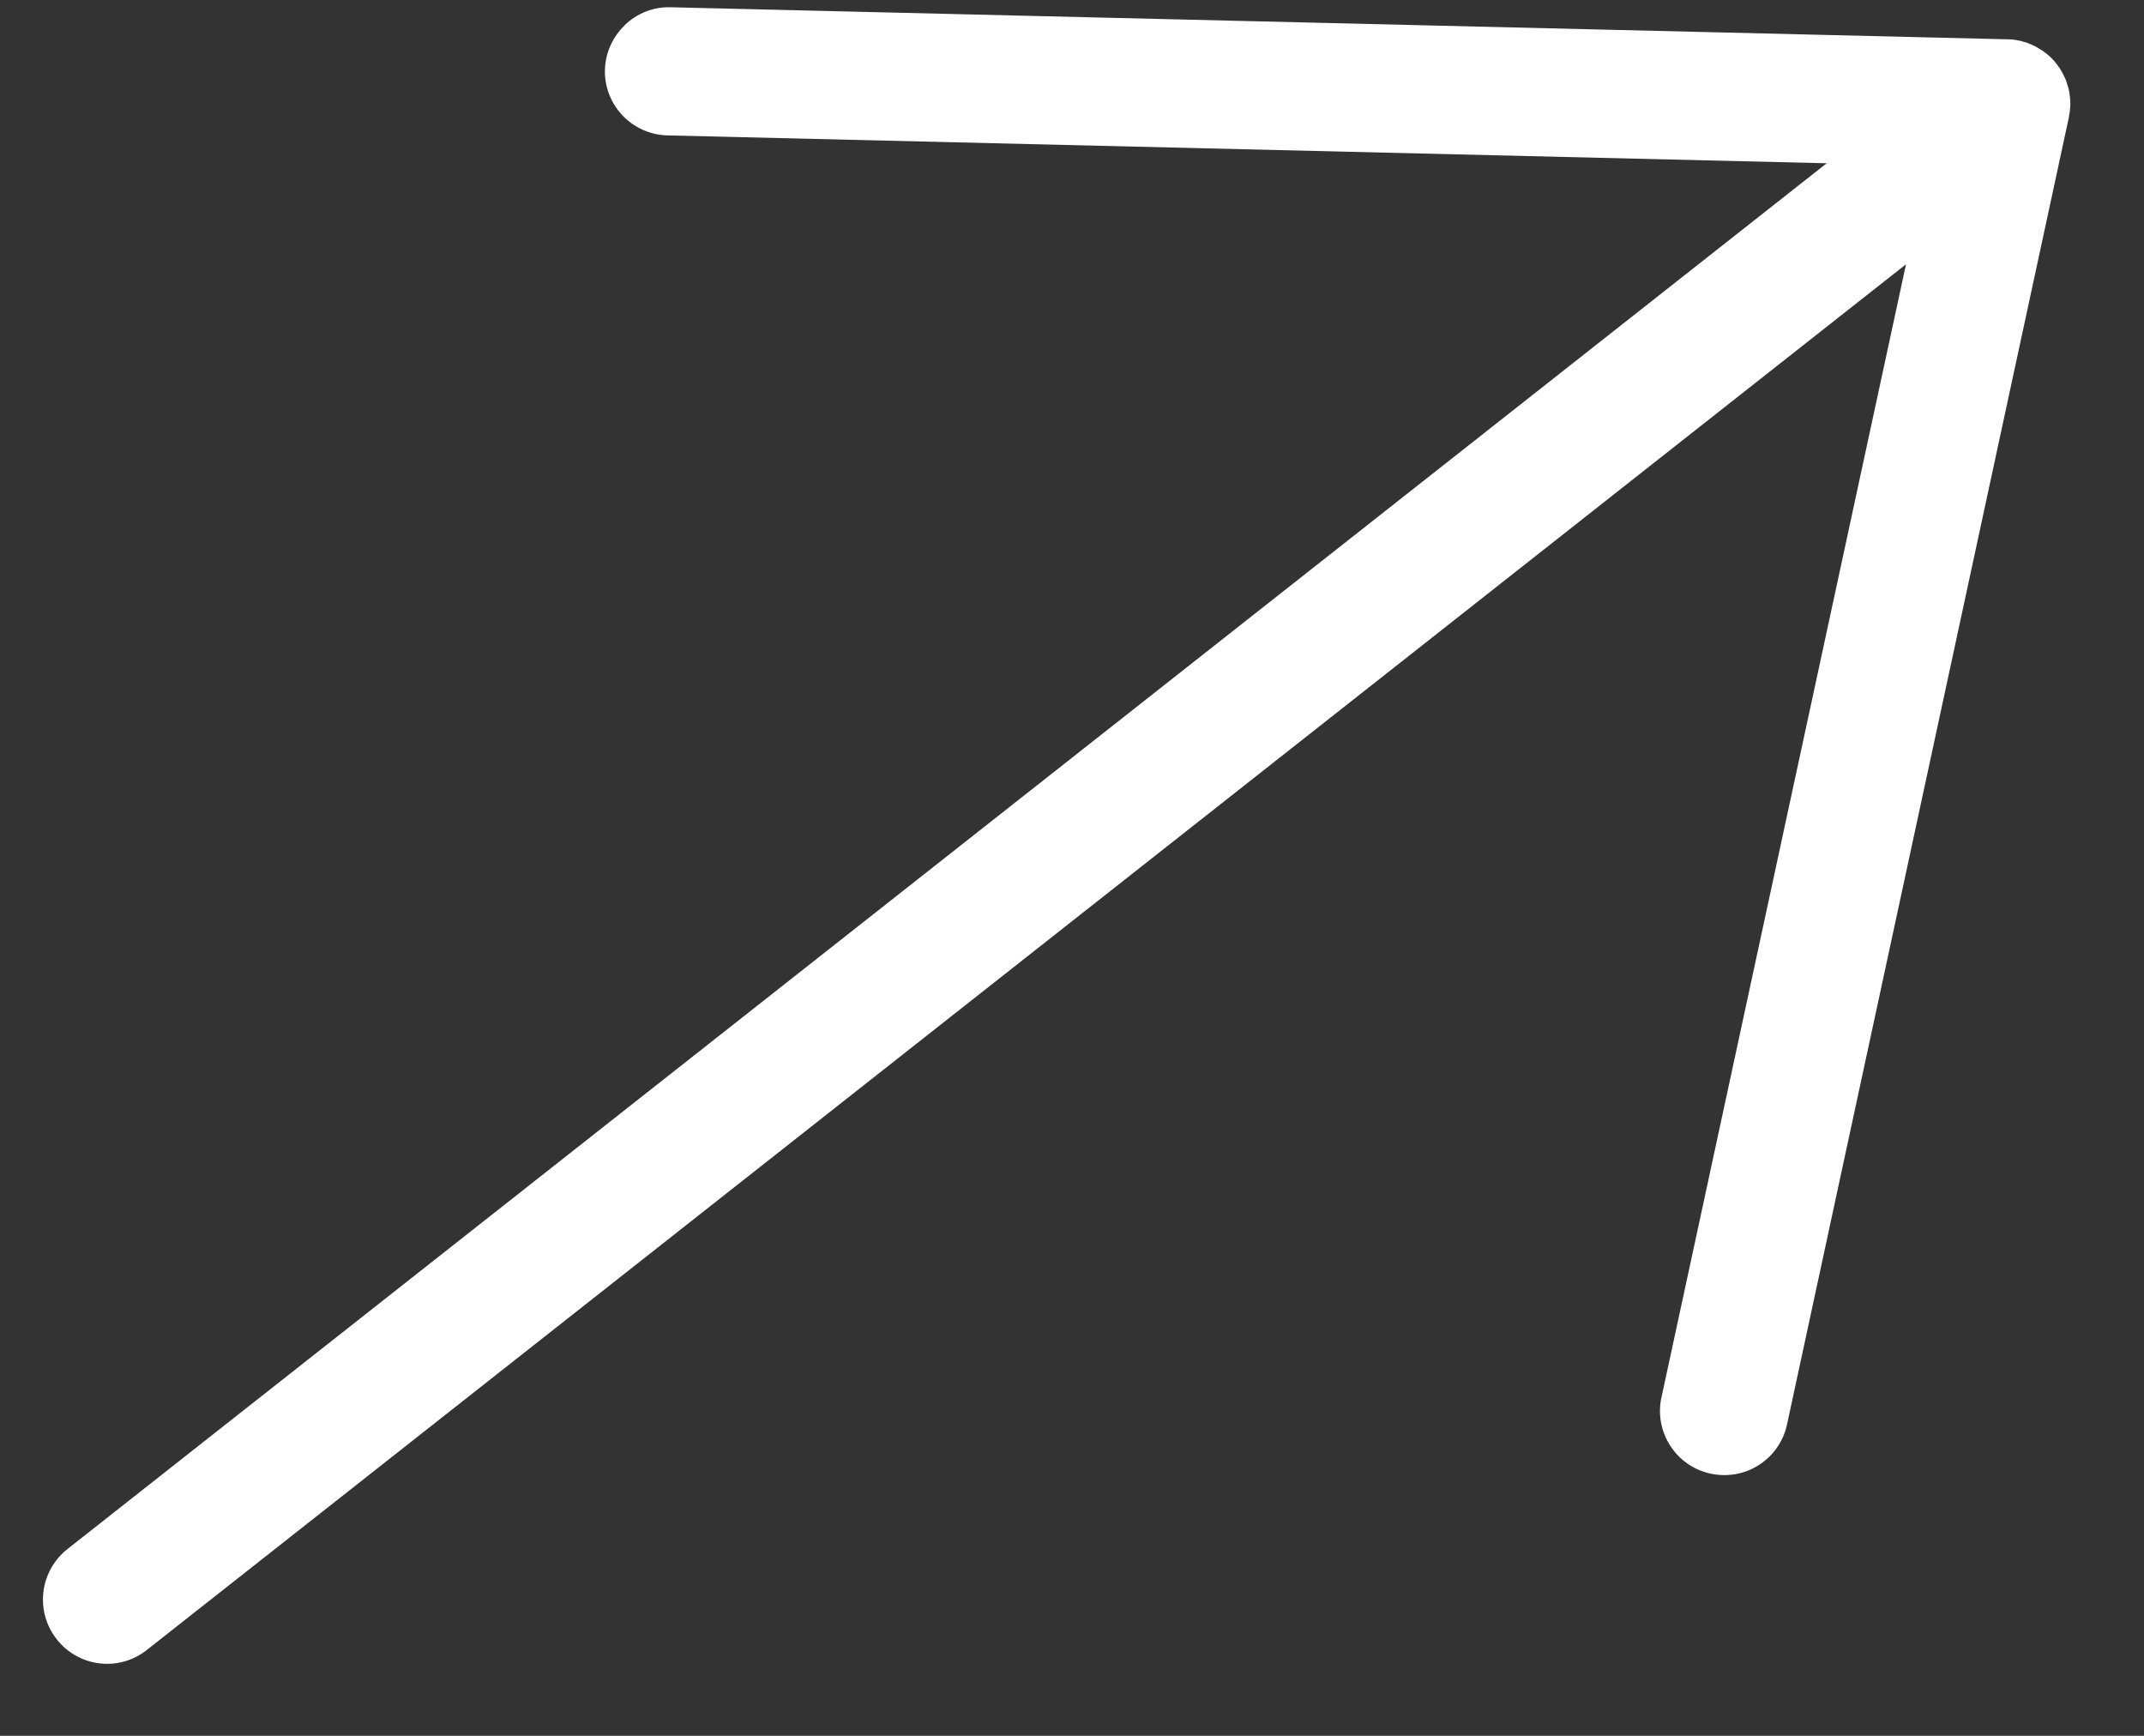 <svg width="21" height="17" viewBox="0 0 21 17" fill="none" xmlns="http://www.w3.org/2000/svg">
<rect x="0" y="0" width="21" height="17" fill="#333333" stroke="none"/>
<path d="M6.12 0.247C6 0.361 5.93 0.518 5.925 0.684C5.917 1.03 6.191 1.317 6.537 1.326L17.892 1.599L0.659 15.172C0.388 15.388 0.341 15.781 0.555 16.053C0.657 16.185 0.808 16.27 0.973 16.29C1.14 16.311 1.306 16.263 1.437 16.16L18.669 2.588L16.274 13.684L16.273 13.687C16.201 14.025 16.416 14.359 16.754 14.432C16.918 14.467 17.088 14.438 17.227 14.348C17.369 14.258 17.467 14.116 17.503 13.953L20.265 1.145L20.264 1.146C20.265 1.145 20.264 1.143 20.265 1.142C20.272 1.108 20.276 1.074 20.278 1.039C20.277 1.036 20.277 1.033 20.278 1.031C20.278 1.029 20.278 1.029 20.279 1.028C20.279 1.017 20.278 1.008 20.278 0.997C20.277 0.983 20.277 0.969 20.275 0.954C20.273 0.938 20.271 0.922 20.269 0.906L20.26 0.864C20.256 0.85 20.252 0.837 20.248 0.825C20.248 0.821 20.246 0.819 20.246 0.816L20.245 0.815C20.242 0.803 20.236 0.791 20.232 0.777C20.226 0.764 20.22 0.752 20.213 0.738C20.207 0.724 20.2 0.711 20.192 0.698C20.186 0.685 20.177 0.671 20.167 0.658C20.16 0.647 20.151 0.635 20.143 0.625C20.134 0.613 20.125 0.602 20.114 0.591C20.105 0.58 20.094 0.568 20.082 0.558C20.072 0.548 20.06 0.538 20.049 0.529C20.037 0.519 20.024 0.511 20.012 0.501C19.999 0.493 19.987 0.485 19.974 0.477C19.962 0.47 19.951 0.464 19.939 0.456L19.9 0.438C19.893 0.435 19.887 0.431 19.881 0.43C19.871 0.425 19.862 0.422 19.853 0.418C19.842 0.414 19.828 0.411 19.816 0.408C19.805 0.404 19.794 0.401 19.783 0.398C19.781 0.398 19.777 0.399 19.775 0.398C19.739 0.389 19.702 0.385 19.665 0.385L6.566 0.071C6.4 0.066 6.239 0.131 6.119 0.246L6.12 0.247Z" fill="white"/>
</svg>
